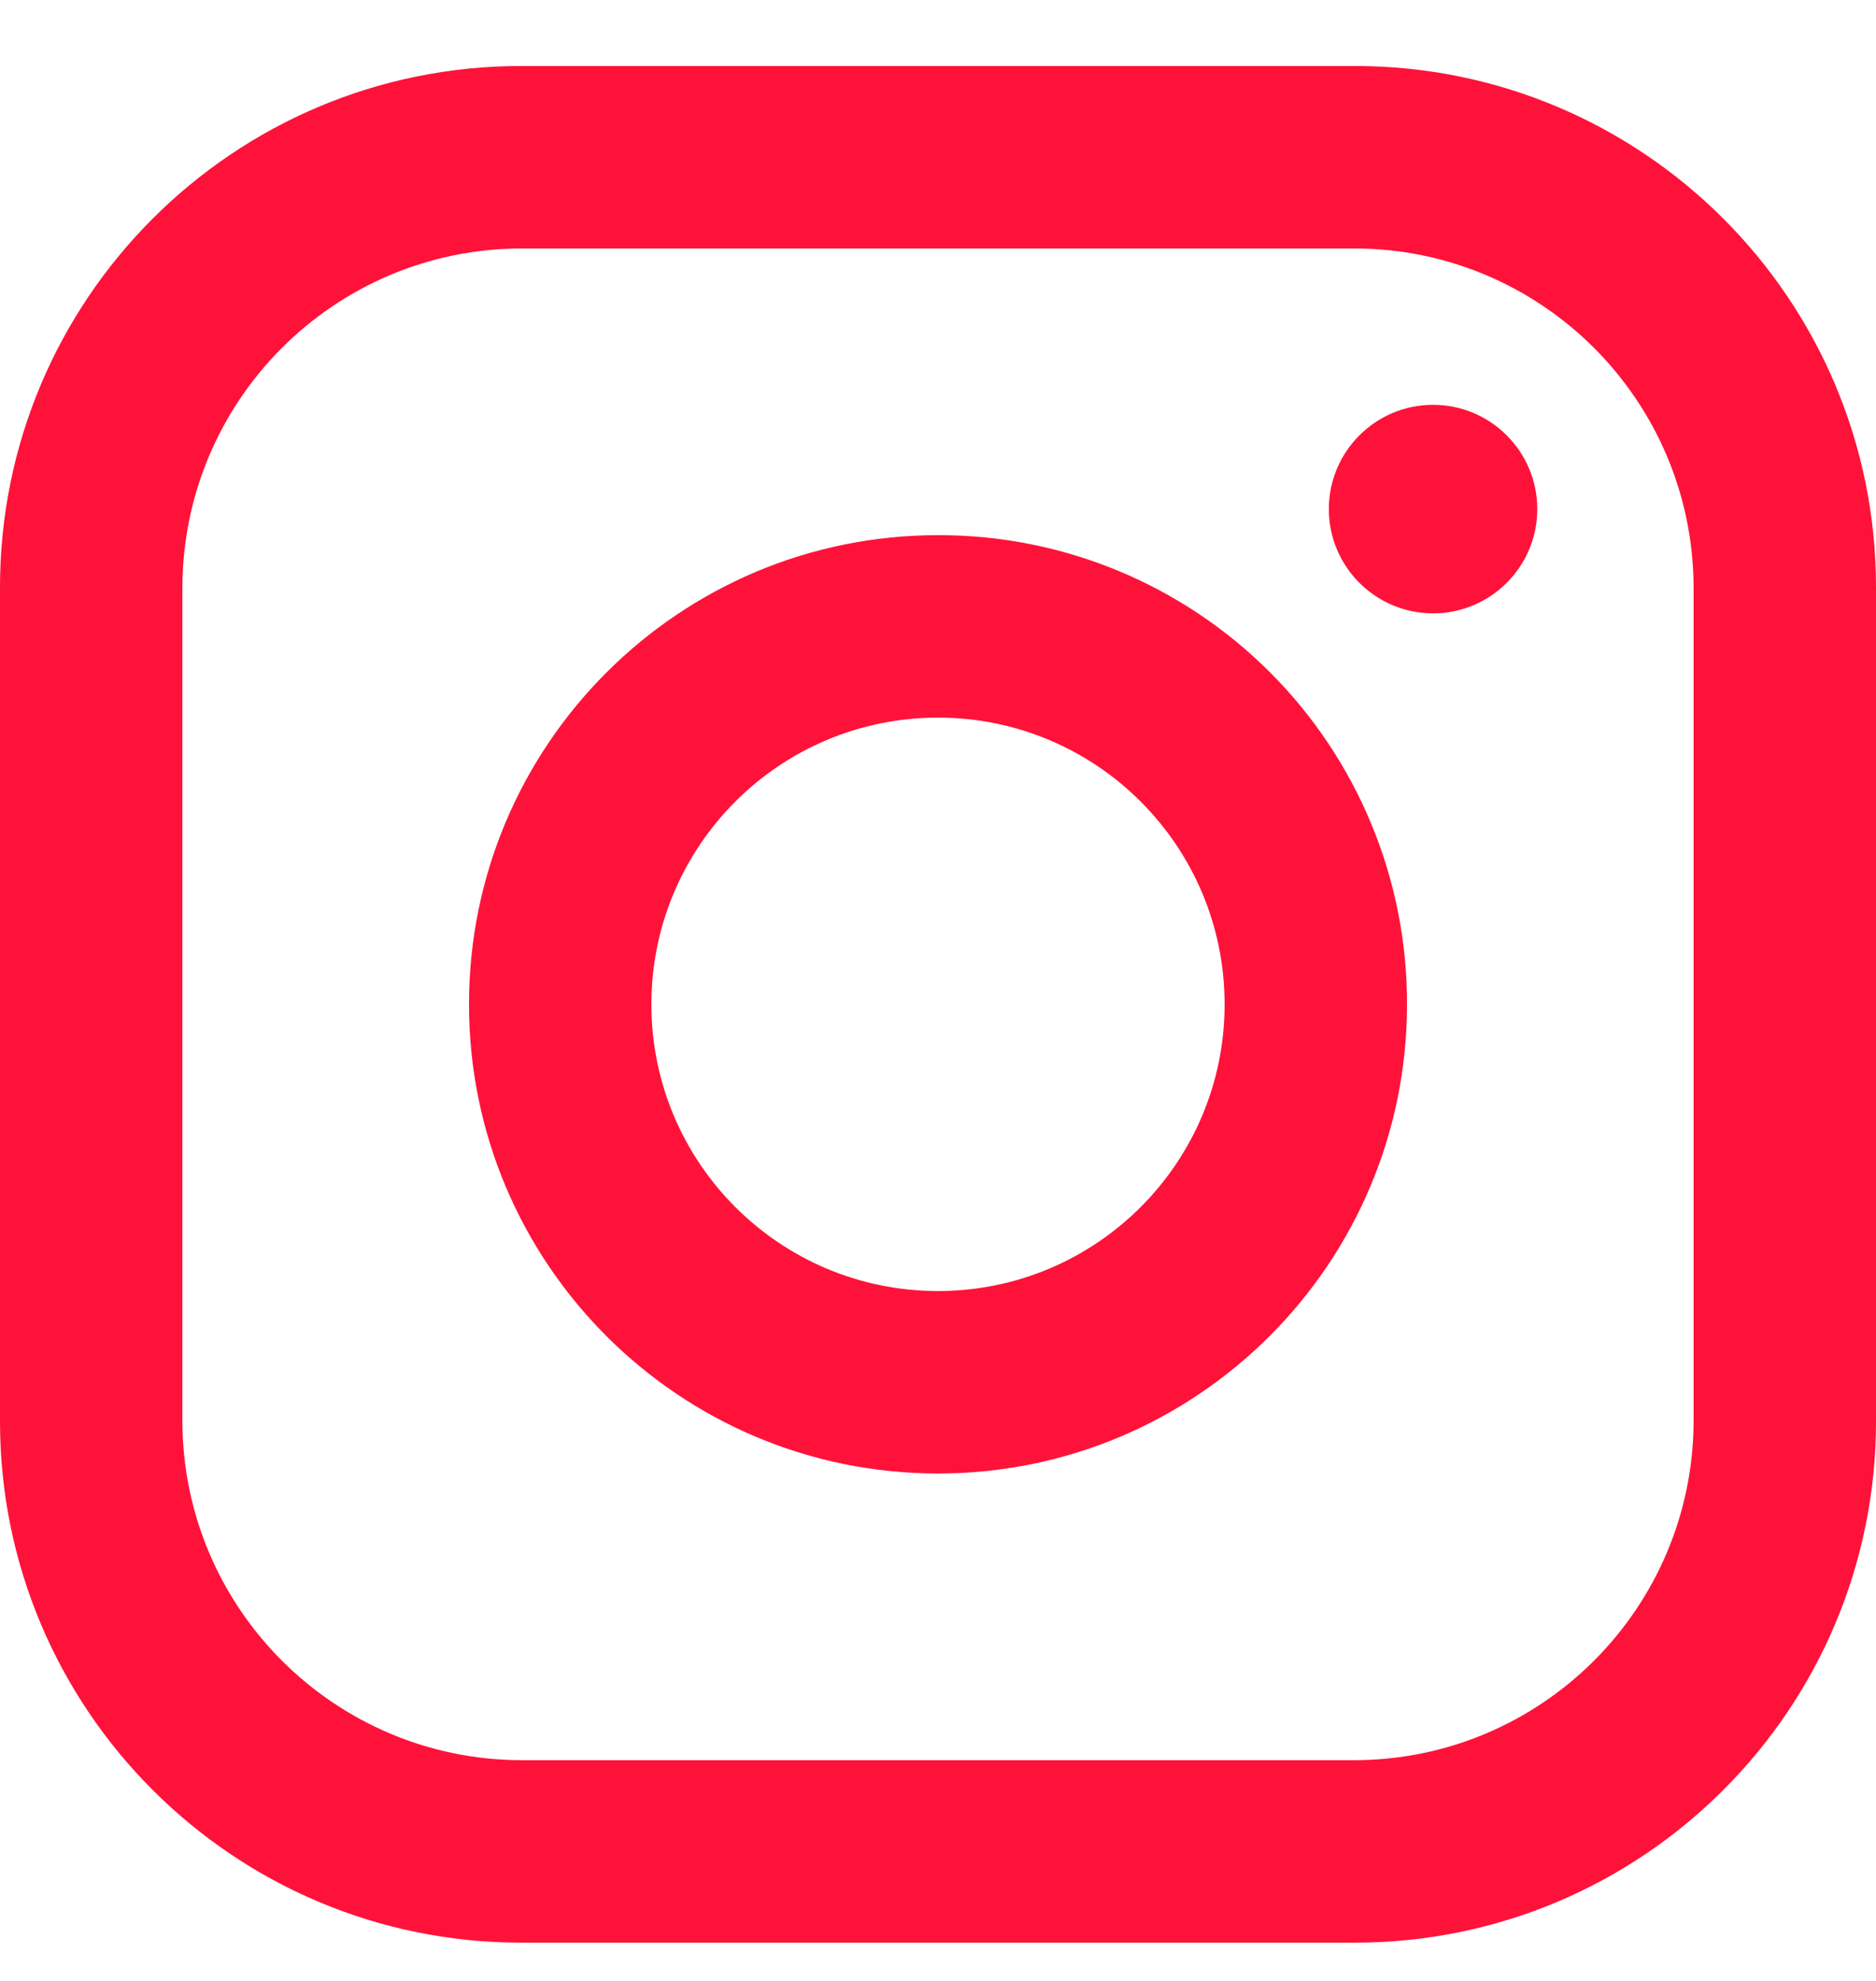 <svg width="18" height="19" viewBox="0 0 18 19" fill="none" xmlns="http://www.w3.org/2000/svg">
<path fill-rule="evenodd" clip-rule="evenodd" d="M13 0.633H5C2.239 0.633 0 2.871 0 5.633V13.633C0 16.394 2.239 18.633 5 18.633H13C15.761 18.633 18 16.394 18 13.633V5.633C18 2.871 15.761 0.633 13 0.633ZM16.25 13.633C16.244 15.425 14.793 16.877 13 16.883H5C3.207 16.877 1.755 15.425 1.75 13.633V5.633C1.755 3.84 3.207 2.388 5 2.383H13C14.793 2.388 16.244 3.84 16.25 5.633V13.633ZM13.75 5.883C14.302 5.883 14.75 5.435 14.75 4.883C14.75 4.331 14.302 3.883 13.75 3.883C13.198 3.883 12.75 4.331 12.75 4.883C12.75 5.435 13.198 5.883 13.75 5.883ZM9 5.133C6.515 5.133 4.5 7.148 4.5 9.633C4.5 12.118 6.515 14.133 9 14.133C11.485 14.133 13.5 12.118 13.5 9.633C13.503 8.439 13.029 7.292 12.185 6.448C11.34 5.603 10.194 5.13 9 5.133ZM6.25 9.633C6.25 11.152 7.481 12.383 9 12.383C10.519 12.383 11.75 11.152 11.75 9.633C11.75 8.114 10.519 6.883 9 6.883C7.481 6.883 6.25 8.114 6.25 9.633Z" fill="#FF123A"/>
</svg>
